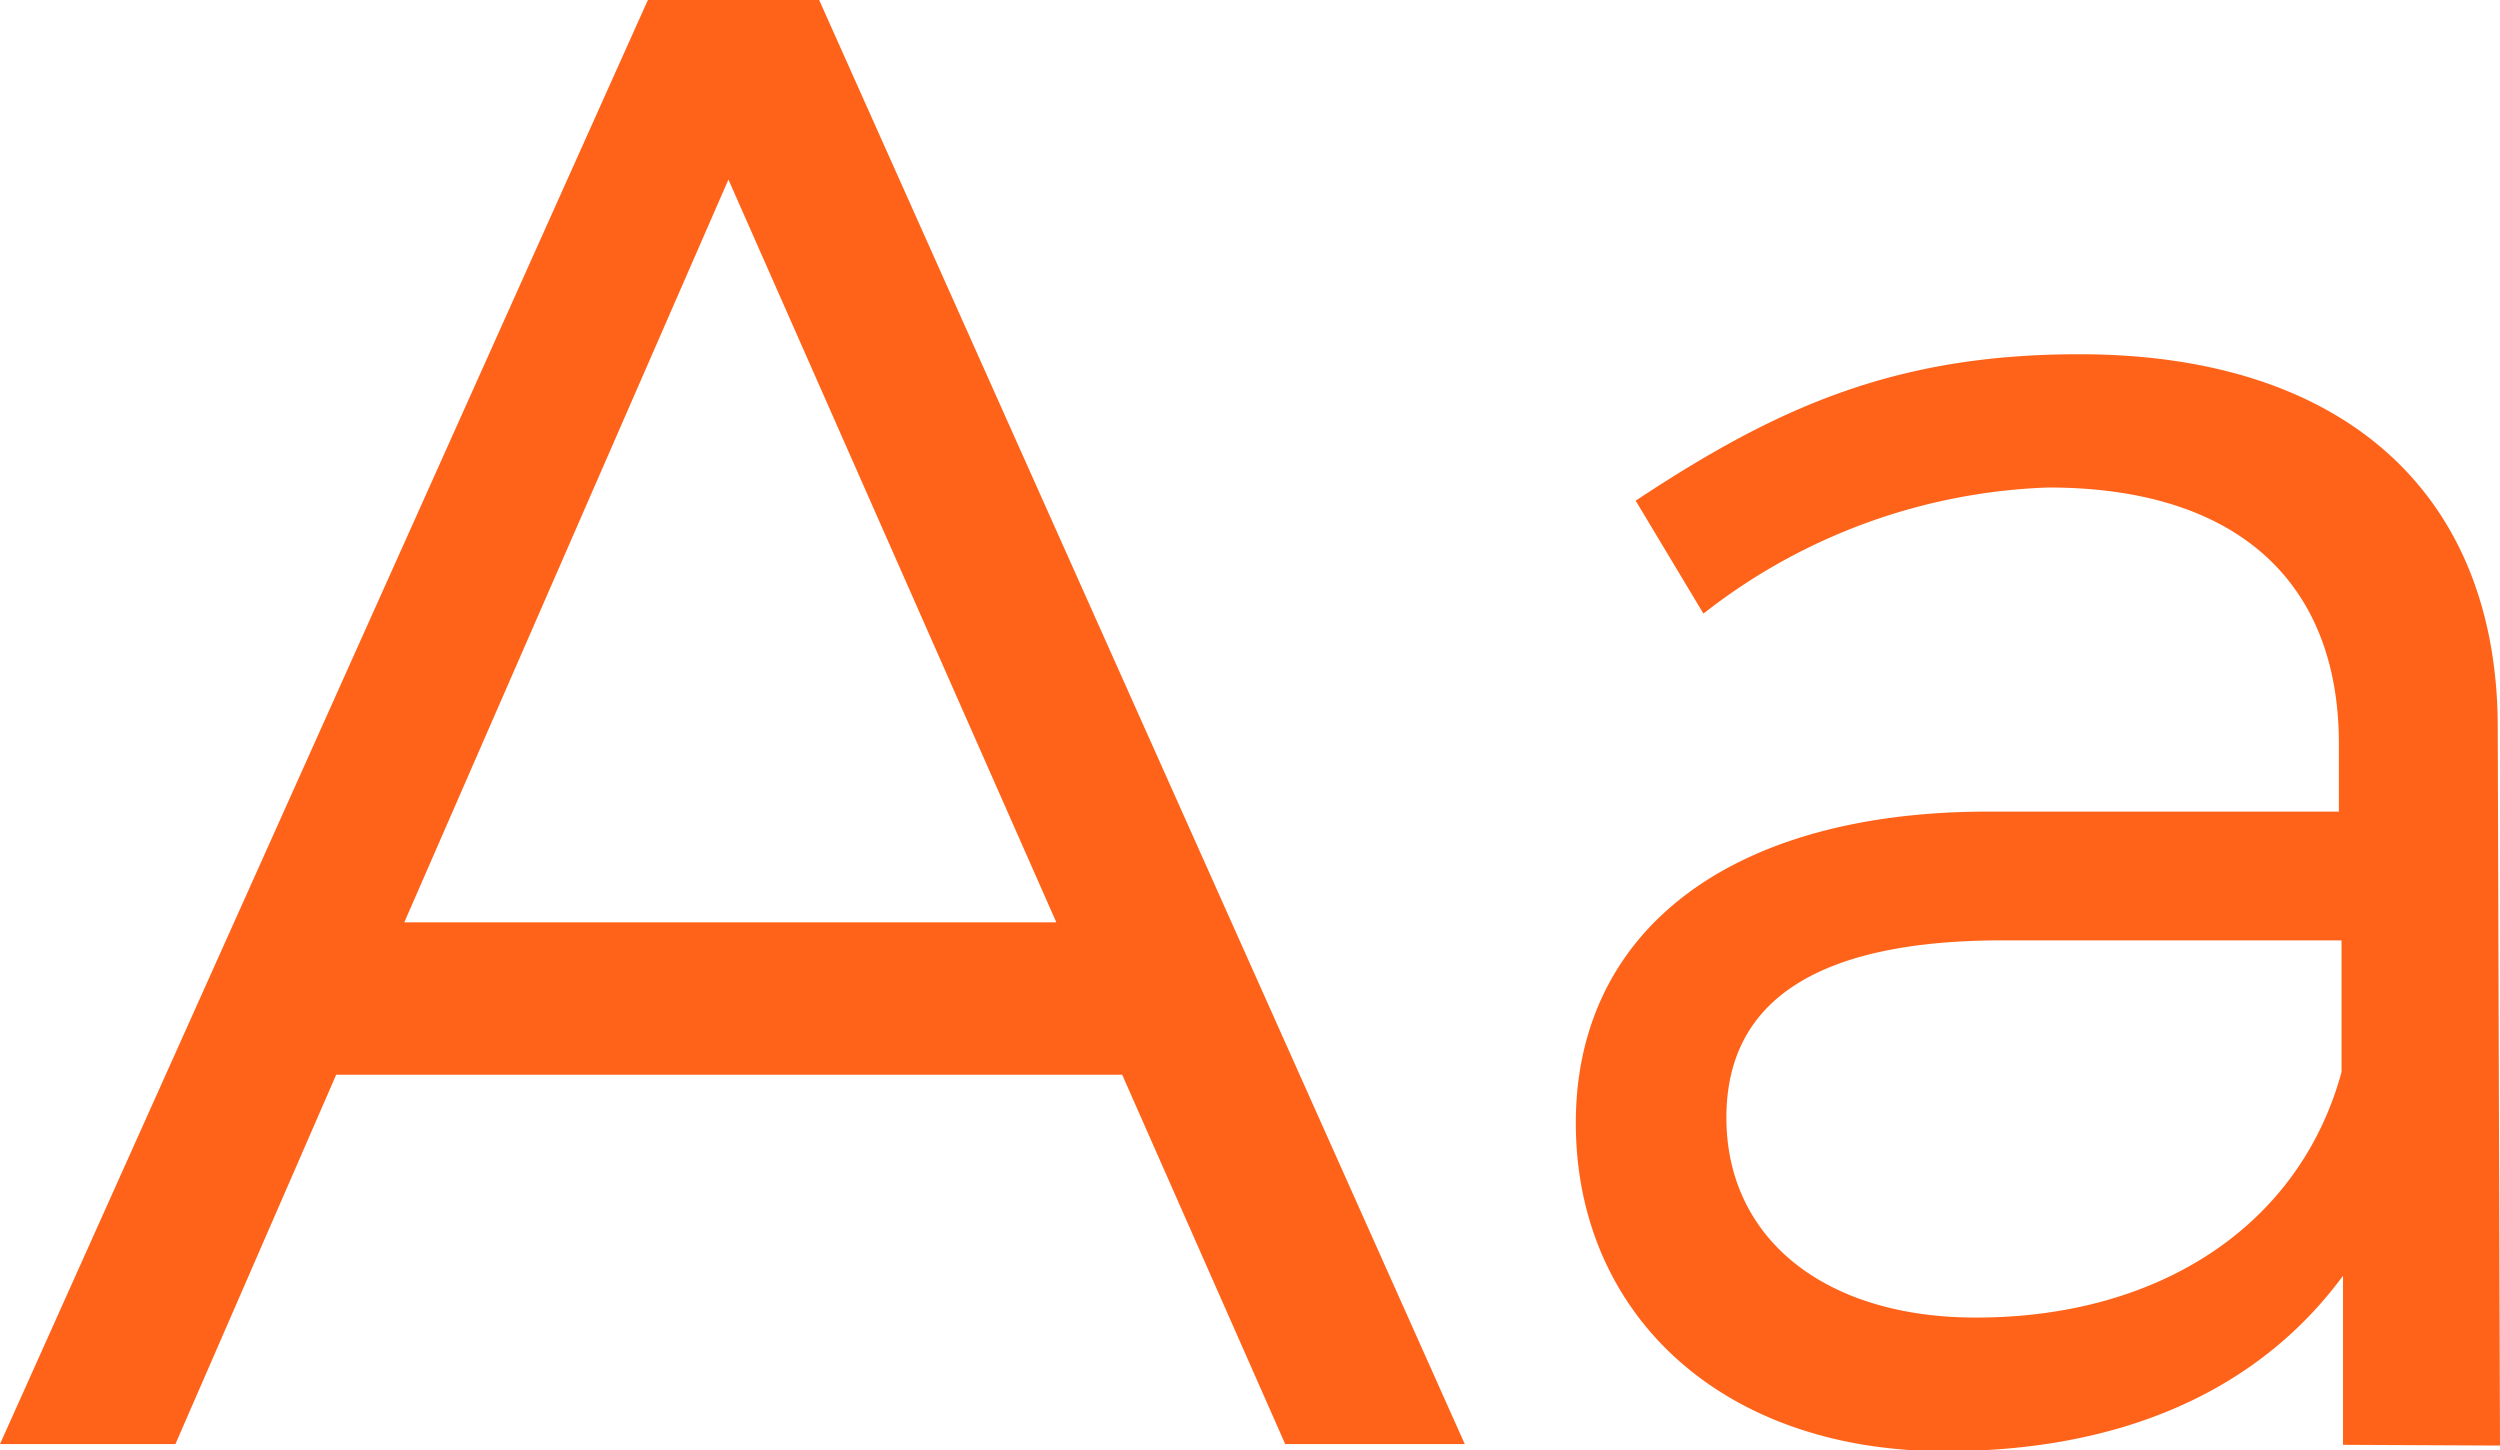 <svg xmlns="http://www.w3.org/2000/svg" viewBox="0 0 66.41 38.53"><defs><style>.cls-1{fill:#ff6319;}</style></defs><g id="Capa_2" data-name="Capa 2"><g id="Capa_1-2" data-name="Capa 1"><path class="cls-1" d="M52.49,35c-4.06,0-6.63-2.13-6.63-5.31s2.52-4.71,7.34-4.71h9v3.5C61.09,32.55,57.37,35,52.49,35Zm13.92,3.4-.06-19.07c0-6.14-4-9.92-11.12-9.92-4.93,0-8.06,1.43-11.78,3.89l1.8,3a15.71,15.71,0,0,1,9.16-3.35c5.09,0,7.72,2.58,7.72,6.8v1.81H52.65c-6.79.05-10.79,3.23-10.79,8.27s3.83,8.72,9.81,8.72c4.6,0,8.27-1.54,10.57-4.66v4.49ZM10.74,24.5,19.35,4.77,28.06,24.5Zm23.4,13.86h4.77L21.76,0H17.21L0,38.36H4.66l4.27-9.81H29.81Z"/></g></g></svg>